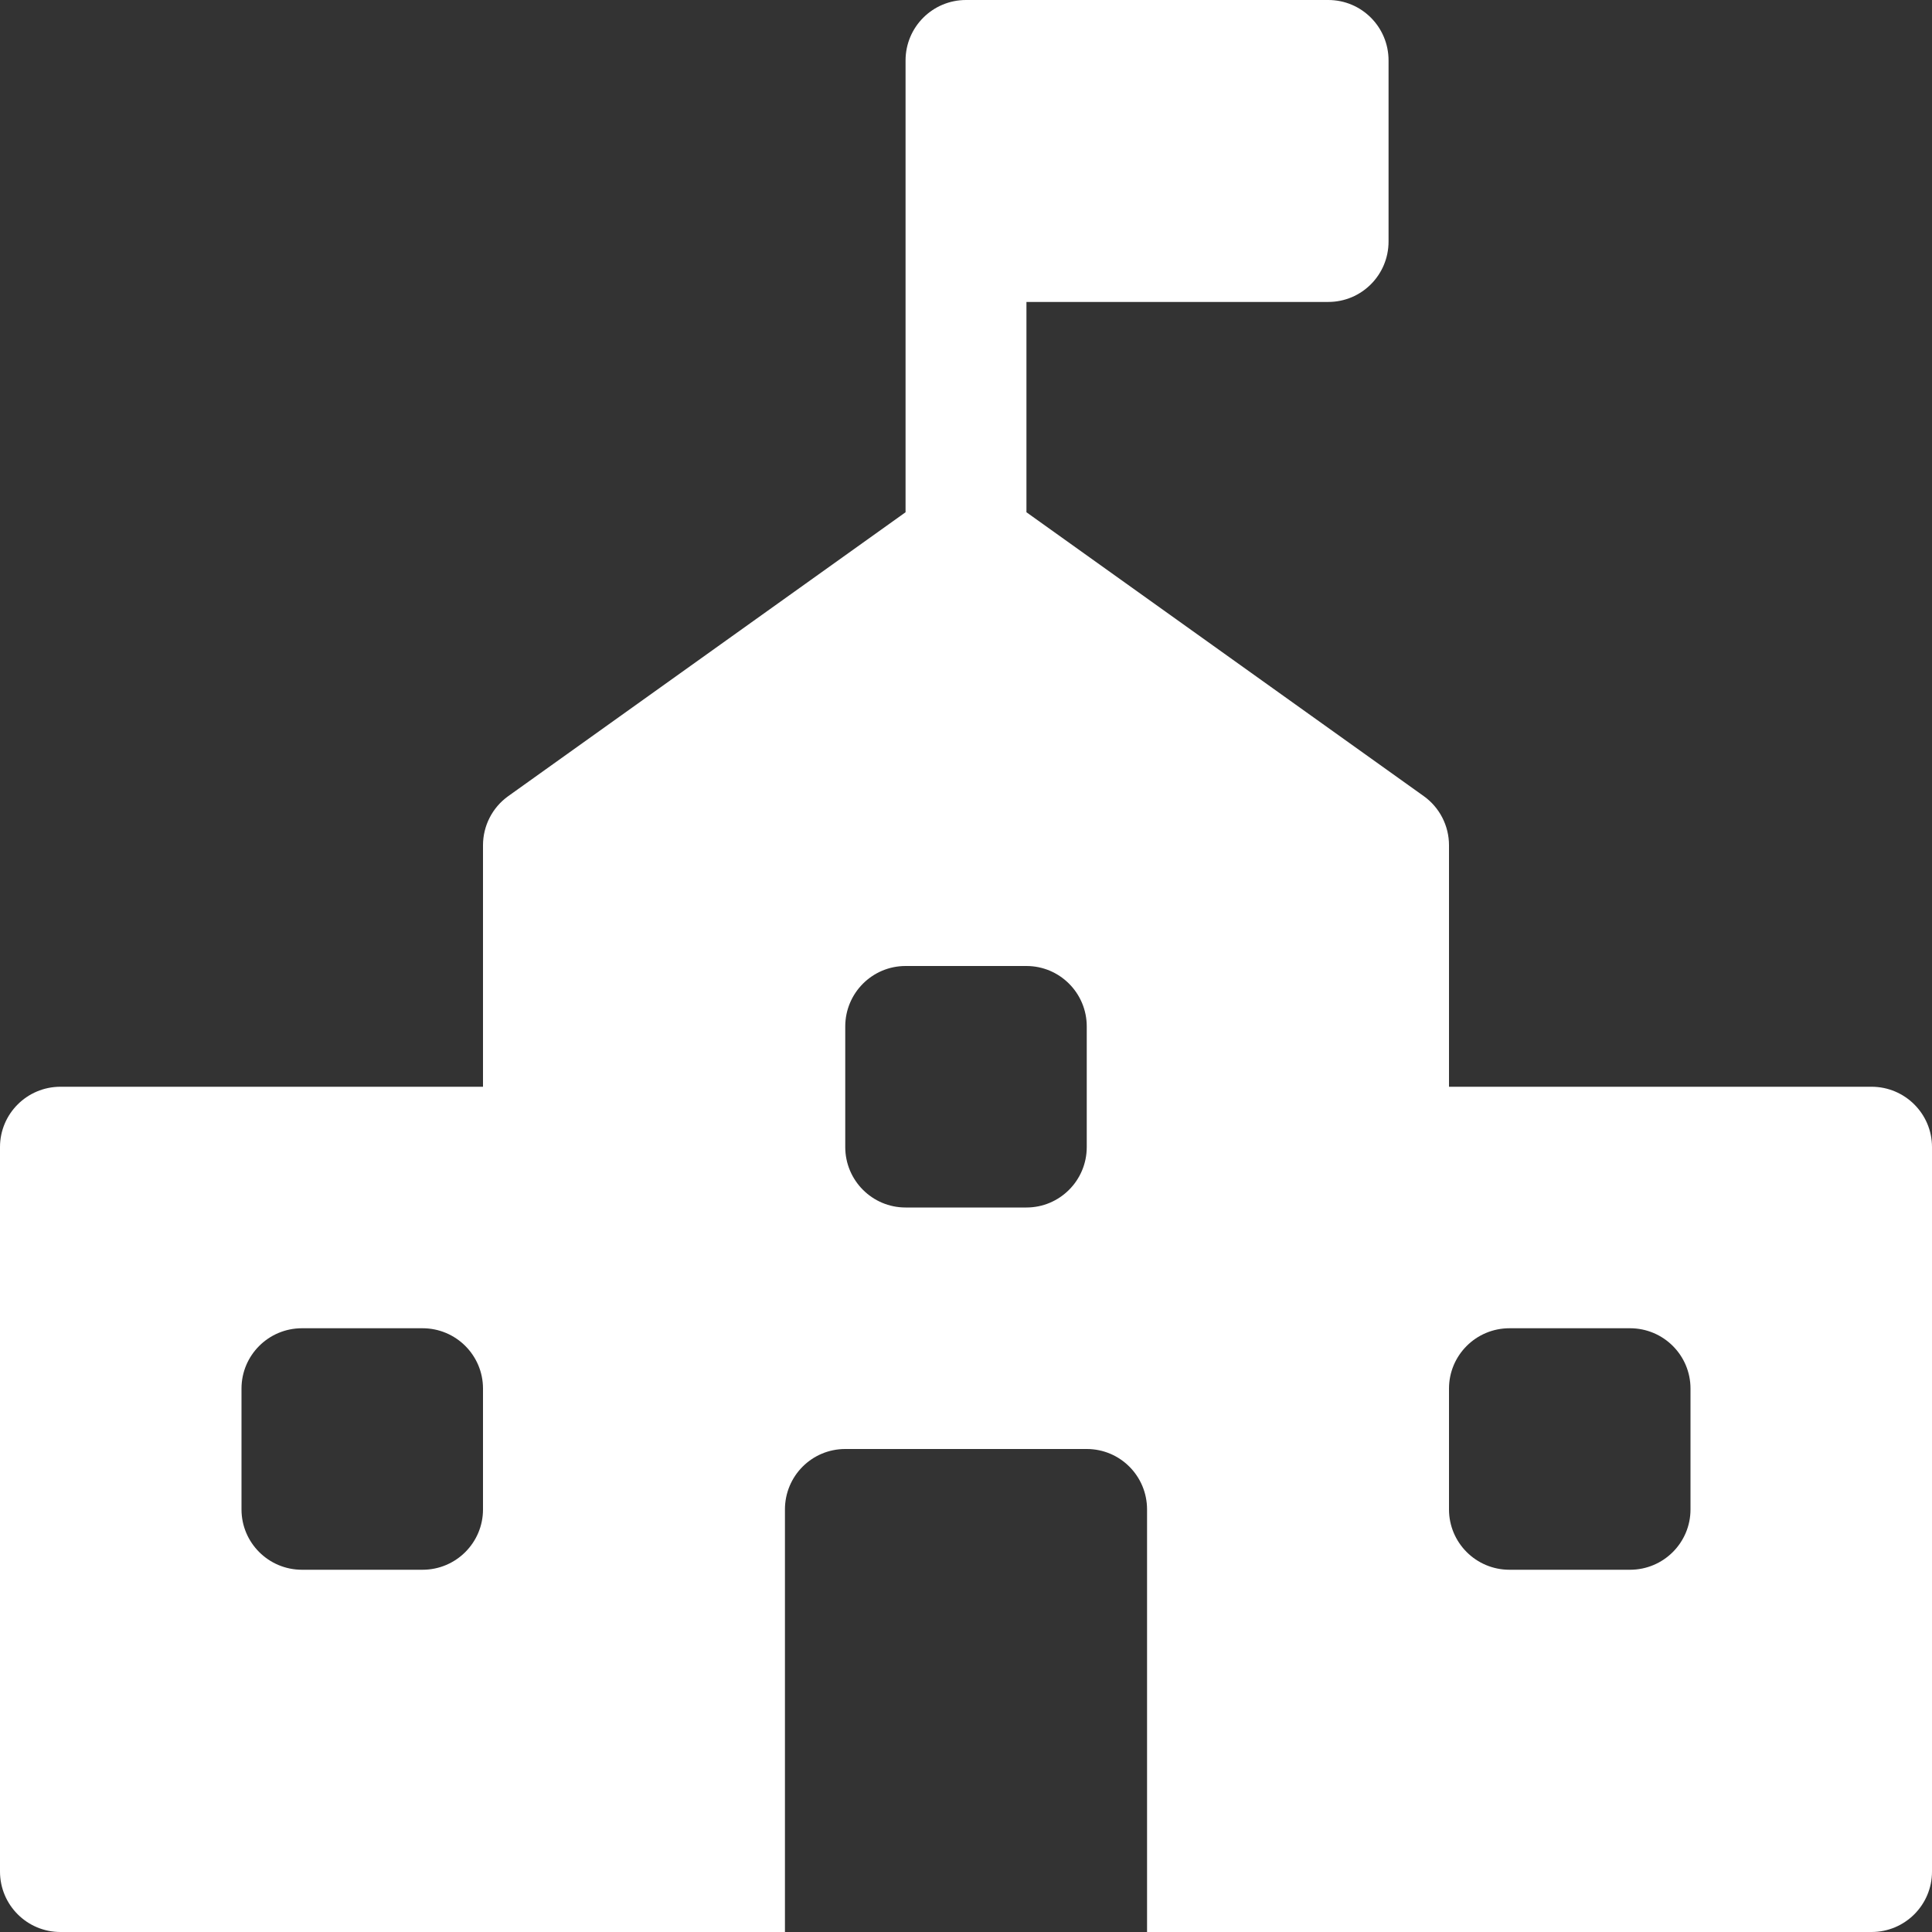 <?xml version="1.0" encoding="UTF-8"?>
<svg width="14px" height="14px" viewBox="0 0 14 14" version="1.1" xmlns="http://www.w3.org/2000/svg" xmlns:xlink="http://www.w3.org/1999/xlink">
    <rect x="0" y="0" width="14" height="14" fill="#333333" stroke="none"/>
    <!-- Generator: Sketch 52.2 (67145) - http://www.bohemiancoding.com/sketch -->
    <title>school</title>
    <desc>Created with Sketch.</desc>
    <g id="Students" stroke="none" stroke-width="1" fill="none" fill-rule="evenodd">
        <g id="Mobile" transform="translate(-81, -13)" fill="#FFFFFF" fill-rule="nonzero">
            <g id="school" transform="translate(81, 13)">
                <path d="M13.562,7.875 L10.5,7.875 L10.5,6.125 C10.5,5.984 10.432,5.851 10.317,5.769 L7.438,3.712 L7.438,2.188 L9.625,2.188 C9.867,2.188 10.062,1.992 10.062,1.75 L10.062,0.438 C10.062,0.196 9.867,0 9.625,0 L7,0 C6.758,0 6.562,0.196 6.562,0.438 L6.562,3.712 L3.683,5.769 C3.568,5.851 3.5,5.984 3.5,6.125 L3.5,7.875 L0.438,7.875 C0.196,7.875 0,8.071 0,8.312 L0,13.562 C0,13.804 0.196,14 0.438,14 L5.688,14 L5.688,10.938 C5.688,10.696 5.883,10.5 6.125,10.5 L7.875,10.5 C8.117,10.5 8.312,10.696 8.312,10.938 L8.312,14 L13.562,14 C13.804,14 14,13.804 14,13.562 L14,8.312 C14,8.071 13.804,7.875 13.562,7.875 Z M3.5,10.938 C3.5,11.179 3.304,11.375 3.062,11.375 L2.188,11.375 C1.946,11.375 1.75,11.179 1.75,10.938 L1.75,10.062 C1.75,9.821 1.946,9.625 2.188,9.625 L3.062,9.625 C3.304,9.625 3.5,9.821 3.5,10.062 L3.5,10.938 Z M7.875,8.312 C7.875,8.554 7.679,8.75 7.438,8.75 L6.562,8.75 C6.321,8.75 6.125,8.554 6.125,8.312 L6.125,7.438 C6.125,7.196 6.321,7 6.562,7 L7.438,7 C7.679,7 7.875,7.196 7.875,7.438 L7.875,8.312 Z M12.25,10.938 C12.25,11.179 12.054,11.375 11.812,11.375 L10.938,11.375 C10.696,11.375 10.5,11.179 10.5,10.938 L10.5,10.062 C10.5,9.821 10.696,9.625 10.938,9.625 L11.812,9.625 C12.054,9.625 12.25,9.821 12.25,10.062 L12.25,10.938 Z" id="Shape"></path>
            </g>
        </g>
    </g>
</svg>